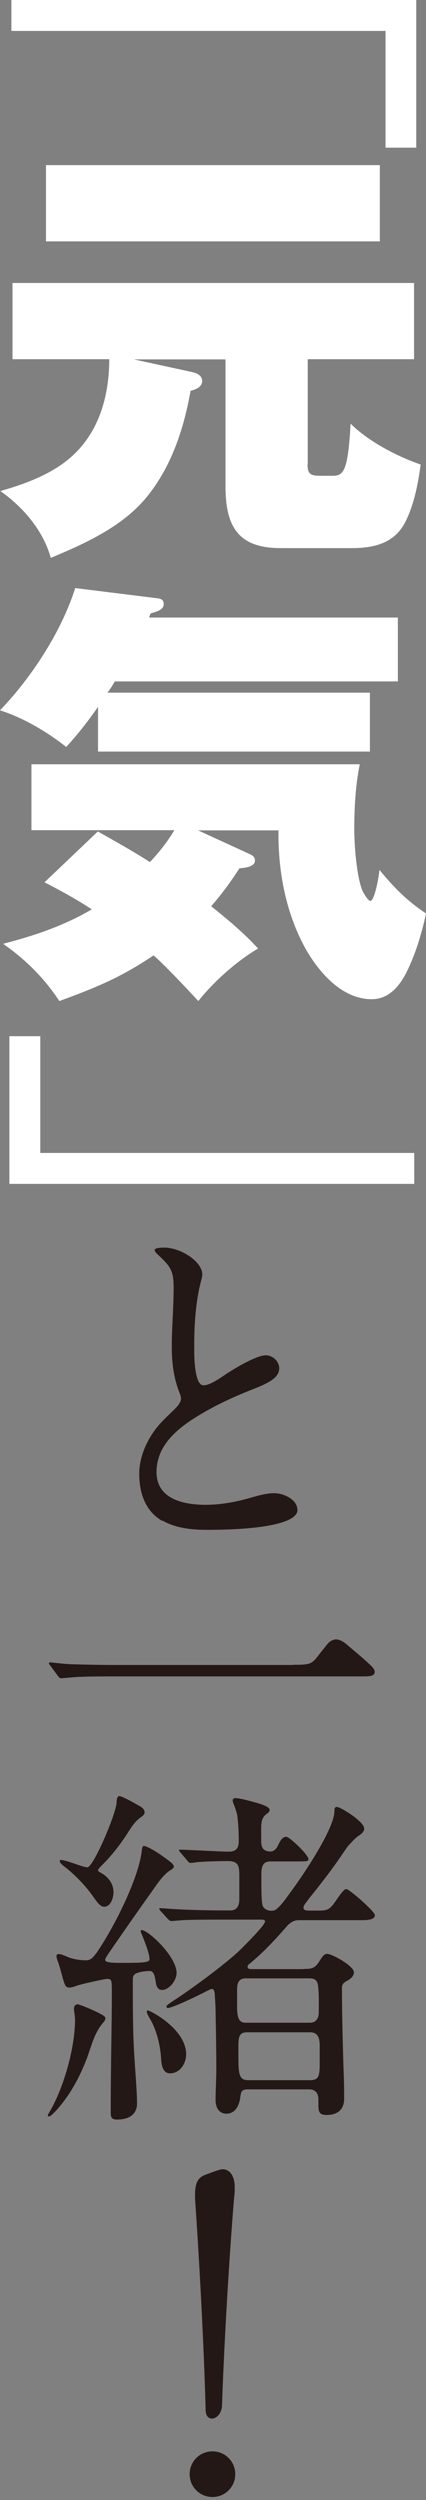 <svg width="76" height="446" viewBox="0 0 76 446" fill="none" xmlns="http://www.w3.org/2000/svg">
<rect x="0" y="0" width="76" height="446" fill="#808080" stroke="none"/>
<path d="M74.293 26.343H68.78V5.518H2.034V0H74.26V26.343H74.293Z" fill="white"/>
<path d="M54.867 82.872C54.867 84.547 55.392 84.876 57.033 84.876H59.395C61.299 84.876 62.086 84.022 62.546 75.58C65.696 78.733 70.848 81.427 75.048 82.872C74.589 86.255 73.9 89.934 72.357 93.022C70.454 96.865 66.844 97.784 62.775 97.784H50.043C42.364 97.784 40.231 93.777 40.231 86.715V64.117H23.889L34.16 66.35C34.915 66.514 36.064 66.876 36.064 67.96C36.064 69.109 34.817 69.503 33.996 69.733C32.782 76.565 30.551 83.397 26.022 88.85C21.724 94.007 15.128 96.996 9.057 99.525C7.744 94.697 4.135 90.46 0.065 87.602C4.889 86.222 10.107 84.284 13.651 80.606C17.95 76.237 19.492 70.062 19.492 64.084H2.231V50.485H73.867V64.084H54.9V82.839L54.867 82.872ZM67.763 29.463V43.062H8.204V29.463H67.763Z" fill="white"/>
<path d="M70.979 110.2V121.565H20.477C20.083 122.255 19.558 123.109 19.164 123.569H65.991V134.08H17.491V126.098C15.653 128.726 13.947 130.927 11.813 133.259C8.434 130.565 4.135 128.036 0 126.722C5.677 120.81 10.96 112.664 13.421 104.912L28.221 106.752C28.746 106.817 29.206 107.047 29.206 107.737C29.206 108.657 28.352 109.051 26.909 109.412C26.744 109.708 26.679 109.872 26.613 110.168H70.979V110.2ZM46.04 169.226C42.2 171.459 38.131 175.138 35.375 178.587C32.914 175.894 29.009 171.821 27.401 170.441C21.428 174.448 17.261 176.123 10.599 178.587C7.843 174.448 4.693 171.295 0.558 168.372C6.169 166.926 11.387 165.153 16.375 162.229C13.684 160.456 10.862 158.912 7.941 157.401L17.458 148.335C20.608 150.109 23.758 151.883 26.744 153.788C28.418 152.014 29.829 150.24 31.109 148.105H5.611V136.346H64.186C63.432 139.894 63.202 144.262 63.202 147.81C63.202 150.733 63.596 156.251 64.646 158.879C64.876 159.339 65.63 160.718 66.09 160.718C66.615 160.718 67.337 158.189 67.698 155.2C70.323 158.353 72.522 160.653 76 162.952C75.245 166.565 73.998 170.704 72.226 174.021C70.979 176.255 69.142 178.258 66.32 178.258C61.167 178.258 57.197 173.791 54.736 169.653C51.06 163.215 49.584 155.594 49.682 148.138H35.342L44.563 152.375C45.088 152.605 45.482 152.901 45.482 153.525C45.482 154.675 43.579 154.839 42.725 154.905C41.117 157.368 39.575 159.503 37.672 161.671C40.658 164.069 43.513 166.434 46.105 169.291L46.04 169.226Z" fill="white"/>
<path d="M1.674 184.86H7.187V205.685H73.9V211.203H1.674V184.86Z" fill="white"/>
<path d="M28.91 271.313C25.76 269.473 24.841 266.09 24.841 262.904C24.841 260.211 25.956 257.484 27.466 255.349C28.483 253.904 29.796 252.721 31.043 251.506C31.535 251.013 32.29 250.258 32.29 249.503C32.29 249.174 32.159 248.813 32.027 248.484C30.944 245.725 30.649 243.065 30.649 240.174C30.649 236.725 30.977 233.276 30.977 229.795C30.977 226.838 30.551 226.017 28.155 223.817C27.958 223.619 27.597 223.324 27.597 222.995C27.597 222.568 29.041 222.568 29.304 222.568C32.191 222.568 36.096 225.032 36.096 227.397C36.096 227.594 36.031 227.89 35.965 228.152C35.014 231.535 34.653 235.773 34.653 239.649V241.028C34.653 243.295 34.915 247.138 36.293 247.138C37.672 247.138 39.804 245.43 40.953 244.74C42.528 243.722 45.908 241.784 47.418 241.784C48.665 241.784 49.813 242.868 49.813 244.116C49.813 245.988 47.352 246.941 44.989 247.893C41.478 249.273 37.77 250.981 34.39 253.181C31.01 255.382 27.925 258.273 27.925 262.608C27.925 267.437 32.749 268.455 36.654 268.455C39.214 268.455 41.741 268.028 44.202 267.338C46.4 266.714 47.582 266.386 48.927 266.386C50.568 266.386 53.062 267.47 53.062 269.408C53.062 271.477 47.713 272.922 36.917 272.922C34.292 272.922 31.404 272.659 29.008 271.28L28.91 271.313Z" fill="#231815"/>
<path d="M52.274 296.999C54.965 296.999 55.49 296.933 56.475 295.75C56.901 295.192 57.557 294.371 58.476 293.221C58.87 292.794 59.428 292.466 59.986 292.466C60.38 292.466 61.102 292.729 61.758 293.287C62.939 294.305 64.317 295.422 65.269 296.309C66.352 297.261 66.844 297.754 66.844 298.247C66.844 299.002 66.09 299.068 64.711 299.068H20.181C18.475 299.068 16.538 299.068 14.832 299.134C13.52 299.134 11.321 299.396 10.927 299.396C10.665 299.396 10.533 299.265 10.369 299.035L9.057 297.261C8.86 296.999 8.729 296.834 8.729 296.703C8.729 296.572 8.925 296.572 8.991 296.572C9.319 296.572 11.682 296.9 12.896 296.9C14.898 296.966 17.917 297.031 20.378 297.031H52.274V296.999Z" fill="#231815"/>
<path d="M13.717 357.535C14.144 357.535 16.736 358.652 17.491 359.046C18.442 359.539 18.803 359.736 18.803 360.064C18.803 360.393 18.541 360.688 18.311 360.951C16.867 362.659 16.309 364.958 15.555 367.061C14.242 370.509 12.536 373.728 10.042 376.488C9.418 377.177 8.959 377.571 8.729 377.571C8.598 377.571 8.532 377.506 8.532 377.44C8.532 377.309 8.663 377.079 8.729 376.947C11.354 372.612 13.389 365.32 13.389 360.294C13.389 359.736 13.192 358.783 13.192 358.291C13.192 358.028 13.389 357.601 13.75 357.601L13.717 357.535ZM17.13 348.535C18.311 346.827 19.394 344.955 20.411 343.083C22.216 339.699 24.874 333.984 25.301 330.141C25.366 329.583 25.432 329.32 25.662 329.32C26.22 329.32 28.057 330.437 28.943 331.094C30.453 332.178 31.011 332.539 31.011 333.032C31.011 333.229 30.814 333.393 30.19 333.787C29.632 334.148 28.746 335.035 27.631 336.677C24.94 340.455 21.166 345.842 19.46 348.371C19.033 348.995 18.771 349.389 18.771 349.619C18.771 350.046 19.46 350.177 21.658 350.177C22.84 350.177 24.251 350.177 25.235 350.112C26.055 350.046 26.679 349.915 26.679 349.553C26.679 348.469 25.662 345.973 25.235 344.955C25.169 344.823 25.104 344.626 25.104 344.462C25.104 344.396 25.169 344.331 25.301 344.331C26.416 344.331 31.503 348.995 31.503 351.984C31.503 353.232 30.256 355.006 28.878 355.006C28.123 355.006 27.86 354.25 27.795 353.626C27.598 352.312 27.368 351.623 26.712 351.623C25.957 351.623 25.006 351.754 24.316 352.05C23.693 352.312 23.693 352.805 23.693 353.364C23.693 356.944 23.693 360.458 23.824 364.039C23.955 367.75 24.448 372.776 24.448 375.239C24.448 377.374 22.807 378.13 20.871 378.13C19.854 378.13 19.755 377.637 19.755 376.882V375.798C19.755 368.933 19.952 361.214 19.952 355.367C19.952 354.48 19.952 353.659 19.821 353.364C19.755 353.166 19.624 353.035 19.066 353.035C18.705 353.035 14.669 353.922 13.783 354.218C12.962 354.546 12.601 354.579 12.339 354.579C11.715 354.579 11.584 354.218 11.157 352.772C10.895 351.754 10.731 351.13 10.403 350.145C10.271 349.816 10.075 349.323 10.075 348.962C10.075 348.699 10.271 348.601 10.501 348.601C10.731 348.601 11.19 348.732 12.011 349.093C12.962 349.521 14.341 349.718 15.391 349.718C16.211 349.718 16.638 349.159 17.097 348.535H17.13ZM24.021 321.699C25.268 322.389 25.793 322.652 25.793 323.342C25.793 323.703 25.465 323.966 25.169 324.163C23.988 324.984 23.365 326.101 22.577 327.316C21.265 329.32 19.755 331.225 18.049 332.9C17.655 333.294 17.491 333.524 17.491 333.656C17.491 333.787 17.622 333.918 18.18 334.214C19.361 334.904 20.247 336.086 20.247 337.597C20.247 338.55 19.755 340.159 18.607 340.159C17.917 340.159 17.491 339.601 16.342 337.959C15.095 336.25 13.389 334.51 11.748 333.196C10.993 332.637 10.665 332.309 10.665 332.013C10.665 331.882 10.731 331.816 10.862 331.816C11.256 331.816 12.372 332.145 13.389 332.506C14.341 332.834 15.194 333.13 15.588 333.13C16.67 333.13 20.805 323.375 20.805 321.502C20.805 320.813 21.002 320.418 21.297 320.418C21.658 320.418 23.069 321.174 23.988 321.667L24.021 321.699ZM26.351 358.652C26.745 358.652 33.209 361.937 33.209 366.502C33.209 368.145 32.093 369.885 30.322 369.885C29.009 369.885 28.812 368.309 28.746 367.323C28.615 364.926 27.926 362.035 26.679 360.031C26.482 359.67 26.187 359.21 26.187 358.849C26.187 358.718 26.252 358.652 26.384 358.652H26.351ZM54.178 351.261C55.491 351.261 56.18 351.196 56.935 349.947C57.624 348.864 57.886 348.568 58.379 348.568C59.199 348.568 63.137 350.703 63.137 351.853C63.137 352.608 62.448 353.101 61.824 353.429C61.266 353.758 61.004 353.988 61.004 354.677C61.004 359.276 61.135 363.842 61.266 368.44C61.332 370.148 61.398 371.758 61.398 374.418C61.398 375.995 60.577 377.309 58.247 377.309C57 377.309 56.803 376.75 56.803 375.601V374.517C56.803 373.499 56.311 372.743 55.163 372.743H44.235C43.054 372.743 42.988 373.17 42.857 374.254C42.66 375.634 41.971 377.079 40.396 377.079C39.017 377.079 38.46 375.896 38.46 374.681C38.46 372.809 38.591 370.969 38.591 369.097C38.591 365.714 38.525 362.298 38.46 358.849C38.46 357.896 38.394 356.977 38.328 356.024C38.328 355.597 38.263 354.842 37.836 354.842C37.574 354.842 37.344 354.973 36.753 355.269C35.736 355.827 30.781 358.225 29.961 358.225C29.829 358.225 29.698 358.159 29.698 357.962C29.698 357.765 29.961 357.601 30.814 357.01C33.833 355.072 40.035 350.539 42.758 347.944C43.448 347.254 47.287 343.477 47.287 342.787C47.287 342.458 46.795 342.458 46.598 342.458H39.707C37.869 342.458 33.537 342.459 32.225 342.59L30.518 342.721C30.322 342.721 30.092 342.458 29.895 342.294L28.582 340.849C28.582 340.849 28.385 340.521 28.385 340.488C28.385 340.455 28.451 340.422 28.582 340.422C29.14 340.422 29.468 340.488 30.65 340.553C33.734 340.75 36.983 340.816 40.002 340.816H41.118C42.299 340.816 42.693 339.929 42.693 338.878V334.542C42.693 332.834 42.496 332.013 40.626 332.013C39.247 332.013 36.425 332.079 35.211 332.21C34.719 332.276 34.194 332.342 34.03 332.342C33.767 332.342 33.702 332.276 33.406 331.915L32.29 330.601C32.29 330.601 31.93 330.207 31.93 330.108C31.93 330.01 32.061 329.977 32.192 329.977C33.078 329.977 39.477 330.338 40.79 330.338C42.102 330.338 42.594 329.714 42.594 328.466C42.594 326.955 42.529 325.51 42.332 323.933C42.266 323.375 42.004 322.751 41.84 322.225C41.643 321.798 41.511 321.404 41.511 321.207C41.511 320.878 41.774 320.78 42.069 320.78C42.758 320.78 45.384 321.47 46.663 321.897C47.353 322.159 48.107 322.455 48.107 322.915C48.107 323.243 47.681 323.539 47.484 323.67C46.663 324.294 46.598 325.247 46.598 326.199V328.532C46.598 329.78 47.156 330.305 48.239 330.305C48.928 330.305 49.354 329.747 49.617 329.188C50.109 328.072 50.569 327.678 51.061 327.678C51.684 327.678 55.031 330.929 55.031 331.652C55.031 332.046 54.769 332.079 53.161 332.079H48.206C46.828 332.079 46.631 333.163 46.631 334.28V335.725C46.631 337.302 46.631 339.502 46.893 340.061C47.156 340.619 47.845 340.882 48.403 340.882C48.731 340.882 49.092 340.816 49.354 340.553C50.306 339.798 51.29 338.287 52.045 337.269C54.047 334.575 59.593 326.331 59.658 323.178C59.658 322.816 59.658 322.356 60.085 322.356C60.774 322.356 64.974 324.984 64.974 326.199C64.974 326.824 64.416 327.218 63.957 327.513C63.334 327.94 62.776 328.597 62.251 329.156C61.857 329.583 61.562 330.108 61.233 330.535C59.79 332.736 58.149 334.871 56.541 336.94C56.278 337.269 55.359 338.385 54.703 339.272C54.441 339.601 54.145 340.028 54.145 340.291C54.145 340.685 54.342 340.849 55.261 340.849H56.968C58.411 340.849 58.838 340.586 59.658 339.469C60.84 337.761 61.365 337.006 61.791 337.006C62.283 337.006 66.878 340.98 66.878 341.67C66.878 342.426 65.762 342.557 64.548 342.557H53.358C52.866 342.557 52.176 342.623 51.29 343.51C49.223 345.907 47.025 348.272 44.563 350.309C44.366 350.44 44.169 350.637 44.169 350.867C44.169 351.294 44.662 351.294 44.99 351.294H54.08L54.178 351.261ZM55.294 360.853C56.41 360.853 56.869 360.031 56.869 359.013C56.869 357.437 56.935 355.794 56.738 354.25C56.606 353.134 55.983 352.937 55.163 352.937H43.874C42.857 352.937 42.299 353.429 42.299 354.874V358.159C42.299 359.736 42.562 360.853 43.743 360.853H55.294ZM44.169 362.561C42.988 362.561 42.529 362.922 42.529 364.827V366.765C42.529 369.853 42.594 371.101 44.235 371.101H55.228C56.738 371.101 57.033 370.608 57.033 368.276V364.958C57.033 363.776 56.836 362.561 55.327 362.561H44.137H44.169Z" fill="#231815"/>
<path d="M33.832 441.392C33.832 439.126 35.637 437.319 37.901 437.319C40.165 437.319 41.97 439.126 41.97 441.392C41.97 443.658 40.165 445.465 37.901 445.465C35.637 445.465 33.832 443.658 33.832 441.392ZM34.816 392.582C34.652 389.429 35.276 388.509 36.621 387.983C37.442 387.688 38.426 387.294 39.246 387.064C39.476 386.998 39.608 386.998 39.772 386.998C40.986 386.998 41.872 388.213 41.872 390.151V390.973C41.478 394.881 40.133 413.538 39.608 429.14C39.542 430.585 38.623 431.472 37.803 431.472C37.212 431.472 36.687 431.012 36.687 429.896C36.293 415.18 35.178 397.607 34.816 392.549V392.582Z" fill="#231815"/>
</svg>
